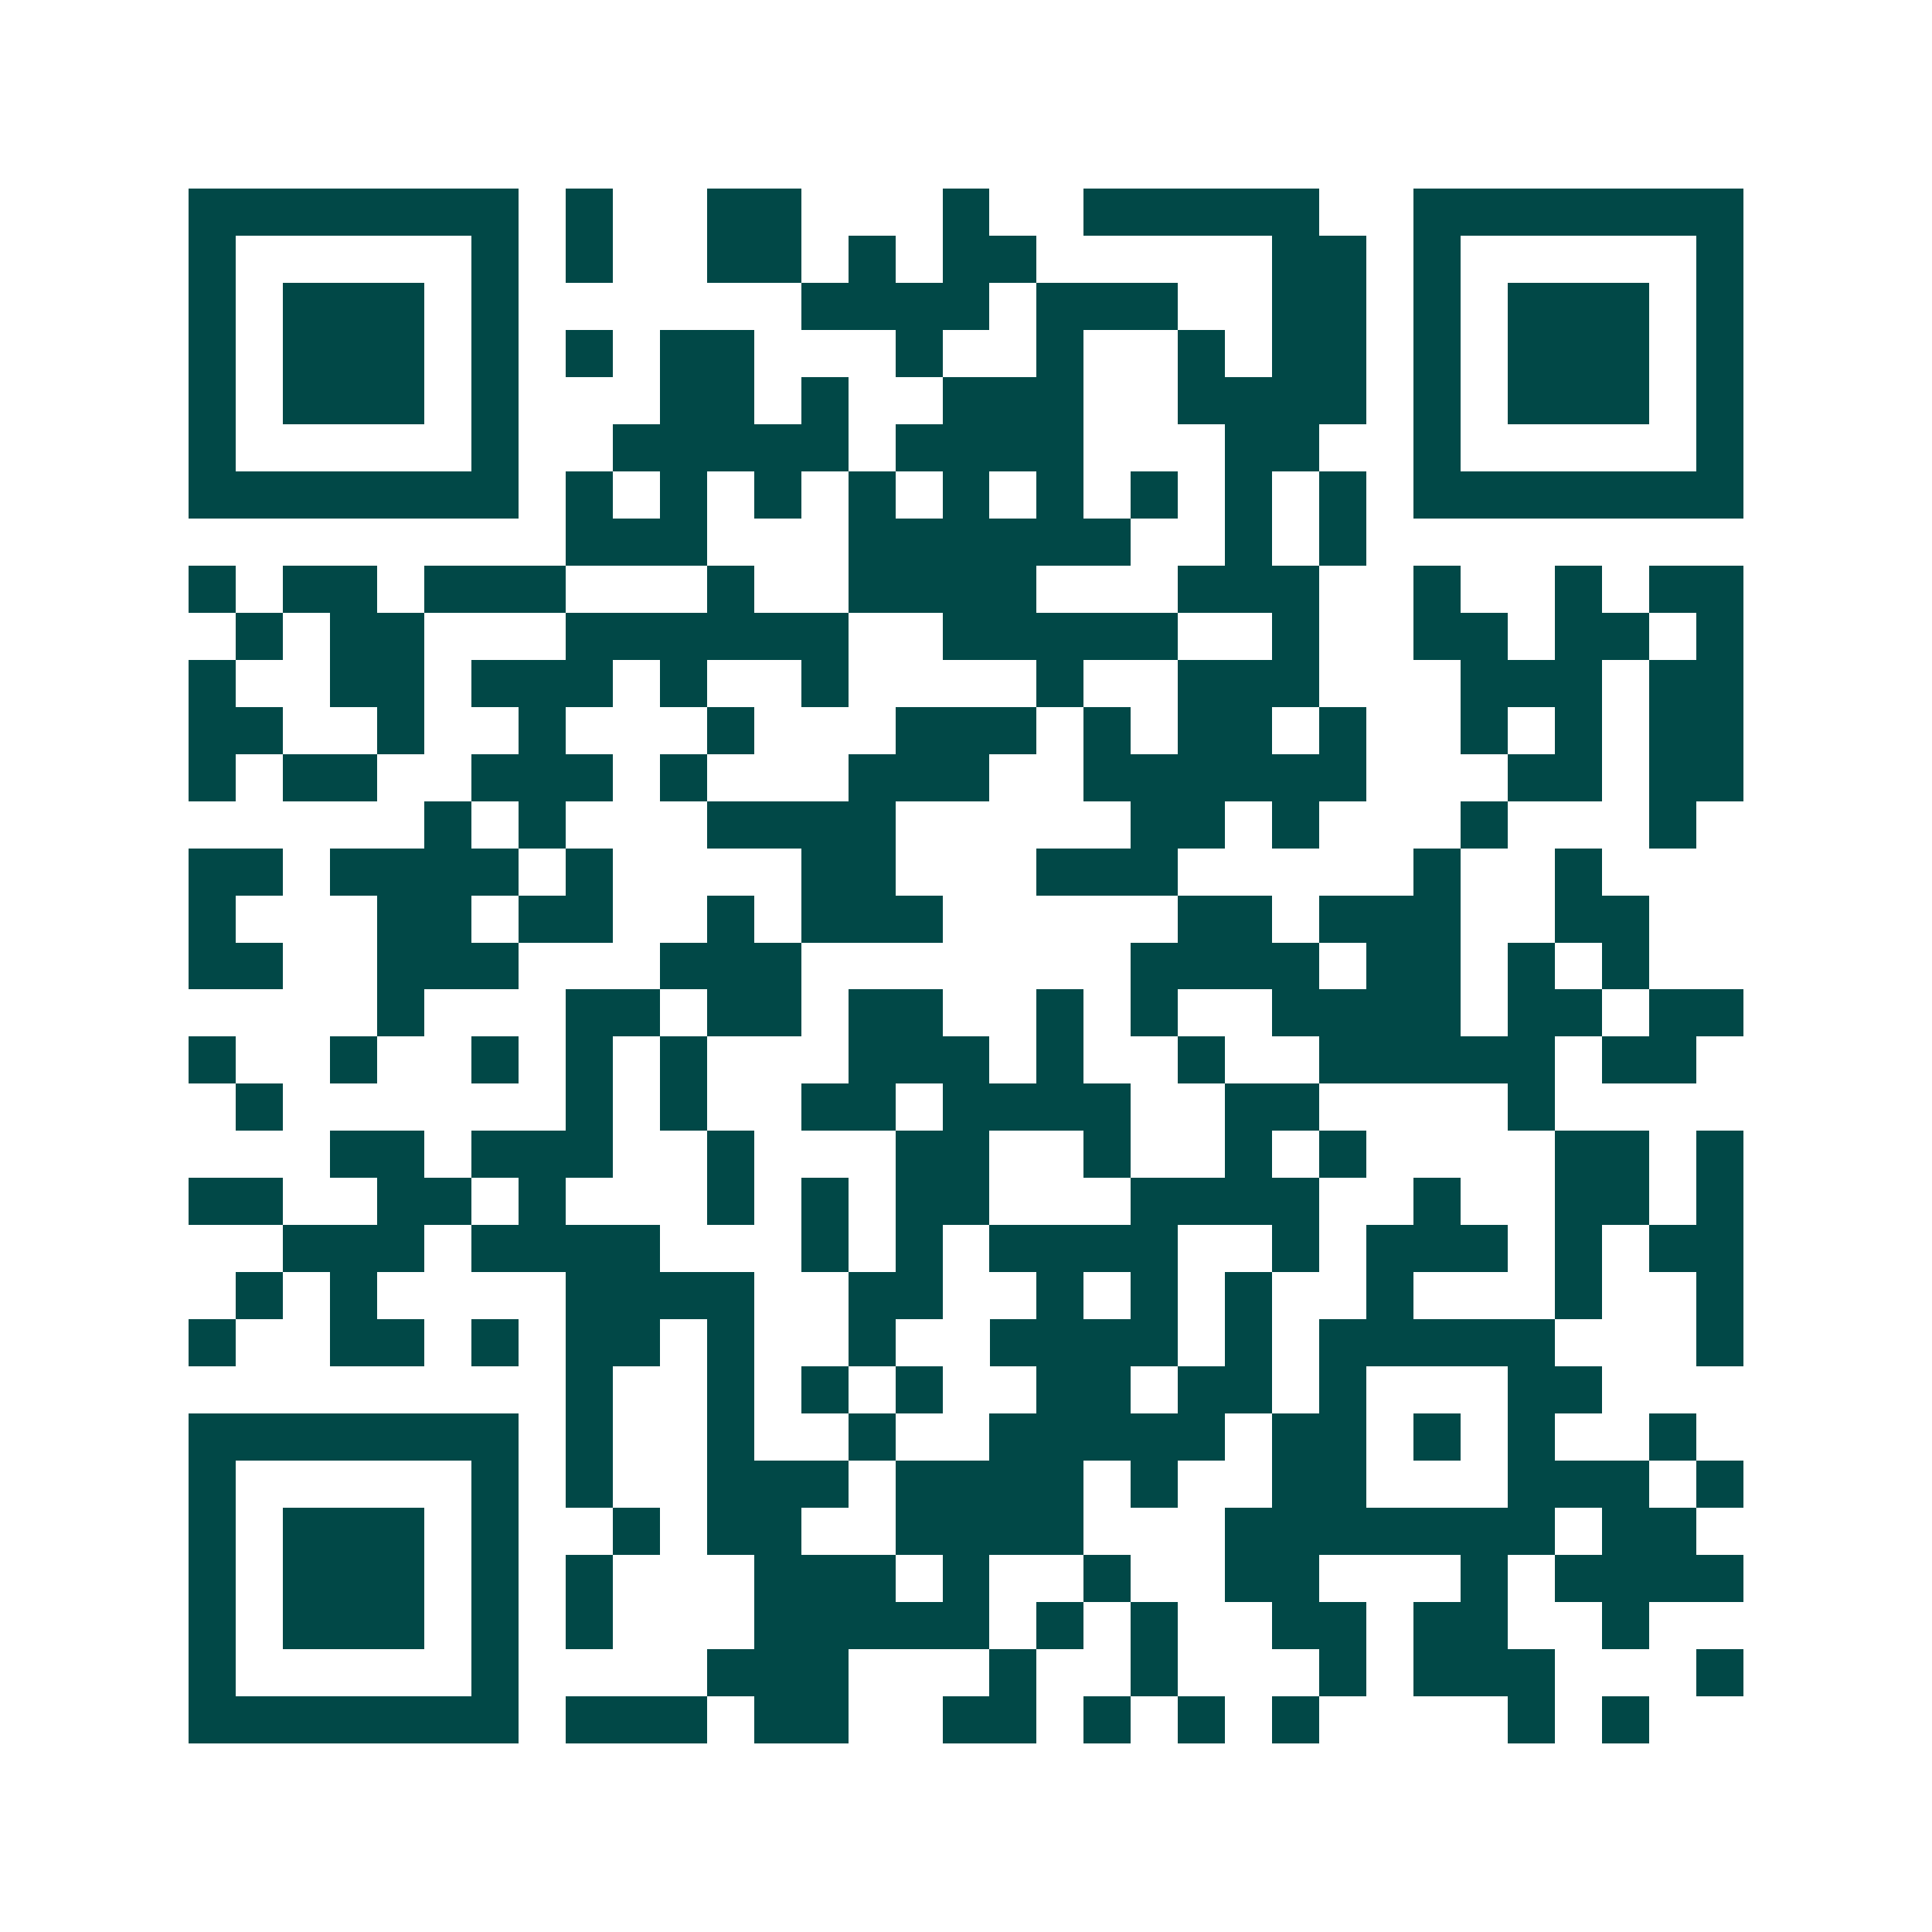 <svg xmlns="http://www.w3.org/2000/svg" width="200" height="200" viewBox="0 0 41 41" shape-rendering="crispEdges"><path fill="#ffffff" d="M0 0h41v41H0z"/><path stroke="#014847" d="M4 4.5h7m1 0h1m2 0h2m3 0h1m2 0h5m2 0h7M4 5.5h1m5 0h1m1 0h1m2 0h2m1 0h1m1 0h2m5 0h2m1 0h1m5 0h1M4 6.5h1m1 0h3m1 0h1m6 0h4m1 0h3m2 0h2m1 0h1m1 0h3m1 0h1M4 7.5h1m1 0h3m1 0h1m1 0h1m1 0h2m3 0h1m2 0h1m2 0h1m1 0h2m1 0h1m1 0h3m1 0h1M4 8.5h1m1 0h3m1 0h1m3 0h2m1 0h1m2 0h3m2 0h4m1 0h1m1 0h3m1 0h1M4 9.5h1m5 0h1m2 0h5m1 0h4m3 0h2m2 0h1m5 0h1M4 10.5h7m1 0h1m1 0h1m1 0h1m1 0h1m1 0h1m1 0h1m1 0h1m1 0h1m1 0h1m1 0h7M12 11.5h3m3 0h6m2 0h1m1 0h1M4 12.5h1m1 0h2m1 0h3m3 0h1m2 0h4m3 0h3m2 0h1m2 0h1m1 0h2M5 13.5h1m1 0h2m3 0h6m2 0h5m2 0h1m2 0h2m1 0h2m1 0h1M4 14.5h1m2 0h2m1 0h3m1 0h1m2 0h1m4 0h1m2 0h3m3 0h3m1 0h2M4 15.5h2m2 0h1m2 0h1m3 0h1m3 0h3m1 0h1m1 0h2m1 0h1m2 0h1m1 0h1m1 0h2M4 16.5h1m1 0h2m2 0h3m1 0h1m3 0h3m2 0h6m3 0h2m1 0h2M9 17.5h1m1 0h1m3 0h4m5 0h2m1 0h1m3 0h1m3 0h1M4 18.5h2m1 0h4m1 0h1m4 0h2m3 0h3m5 0h1m2 0h1M4 19.5h1m3 0h2m1 0h2m2 0h1m1 0h3m5 0h2m1 0h3m2 0h2M4 20.5h2m2 0h3m3 0h3m7 0h4m1 0h2m1 0h1m1 0h1M8 21.5h1m3 0h2m1 0h2m1 0h2m2 0h1m1 0h1m2 0h4m1 0h2m1 0h2M4 22.5h1m2 0h1m2 0h1m1 0h1m1 0h1m3 0h3m1 0h1m2 0h1m2 0h5m1 0h2M5 23.5h1m6 0h1m1 0h1m2 0h2m1 0h4m2 0h2m4 0h1M7 24.5h2m1 0h3m2 0h1m3 0h2m2 0h1m2 0h1m1 0h1m4 0h2m1 0h1M4 25.5h2m2 0h2m1 0h1m3 0h1m1 0h1m1 0h2m3 0h4m2 0h1m2 0h2m1 0h1M6 26.5h3m1 0h4m3 0h1m1 0h1m1 0h4m2 0h1m1 0h3m1 0h1m1 0h2M5 27.5h1m1 0h1m4 0h4m2 0h2m2 0h1m1 0h1m1 0h1m2 0h1m3 0h1m2 0h1M4 28.5h1m2 0h2m1 0h1m1 0h2m1 0h1m2 0h1m2 0h4m1 0h1m1 0h5m3 0h1M12 29.5h1m2 0h1m1 0h1m1 0h1m2 0h2m1 0h2m1 0h1m3 0h2M4 30.5h7m1 0h1m2 0h1m2 0h1m2 0h5m1 0h2m1 0h1m1 0h1m2 0h1M4 31.5h1m5 0h1m1 0h1m2 0h3m1 0h4m1 0h1m2 0h2m3 0h3m1 0h1M4 32.5h1m1 0h3m1 0h1m2 0h1m1 0h2m2 0h4m3 0h7m1 0h2M4 33.5h1m1 0h3m1 0h1m1 0h1m3 0h3m1 0h1m2 0h1m2 0h2m3 0h1m1 0h4M4 34.5h1m1 0h3m1 0h1m1 0h1m3 0h5m1 0h1m1 0h1m2 0h2m1 0h2m2 0h1M4 35.5h1m5 0h1m4 0h3m3 0h1m2 0h1m3 0h1m1 0h3m3 0h1M4 36.5h7m1 0h3m1 0h2m2 0h2m1 0h1m1 0h1m1 0h1m4 0h1m1 0h1"/></svg>
